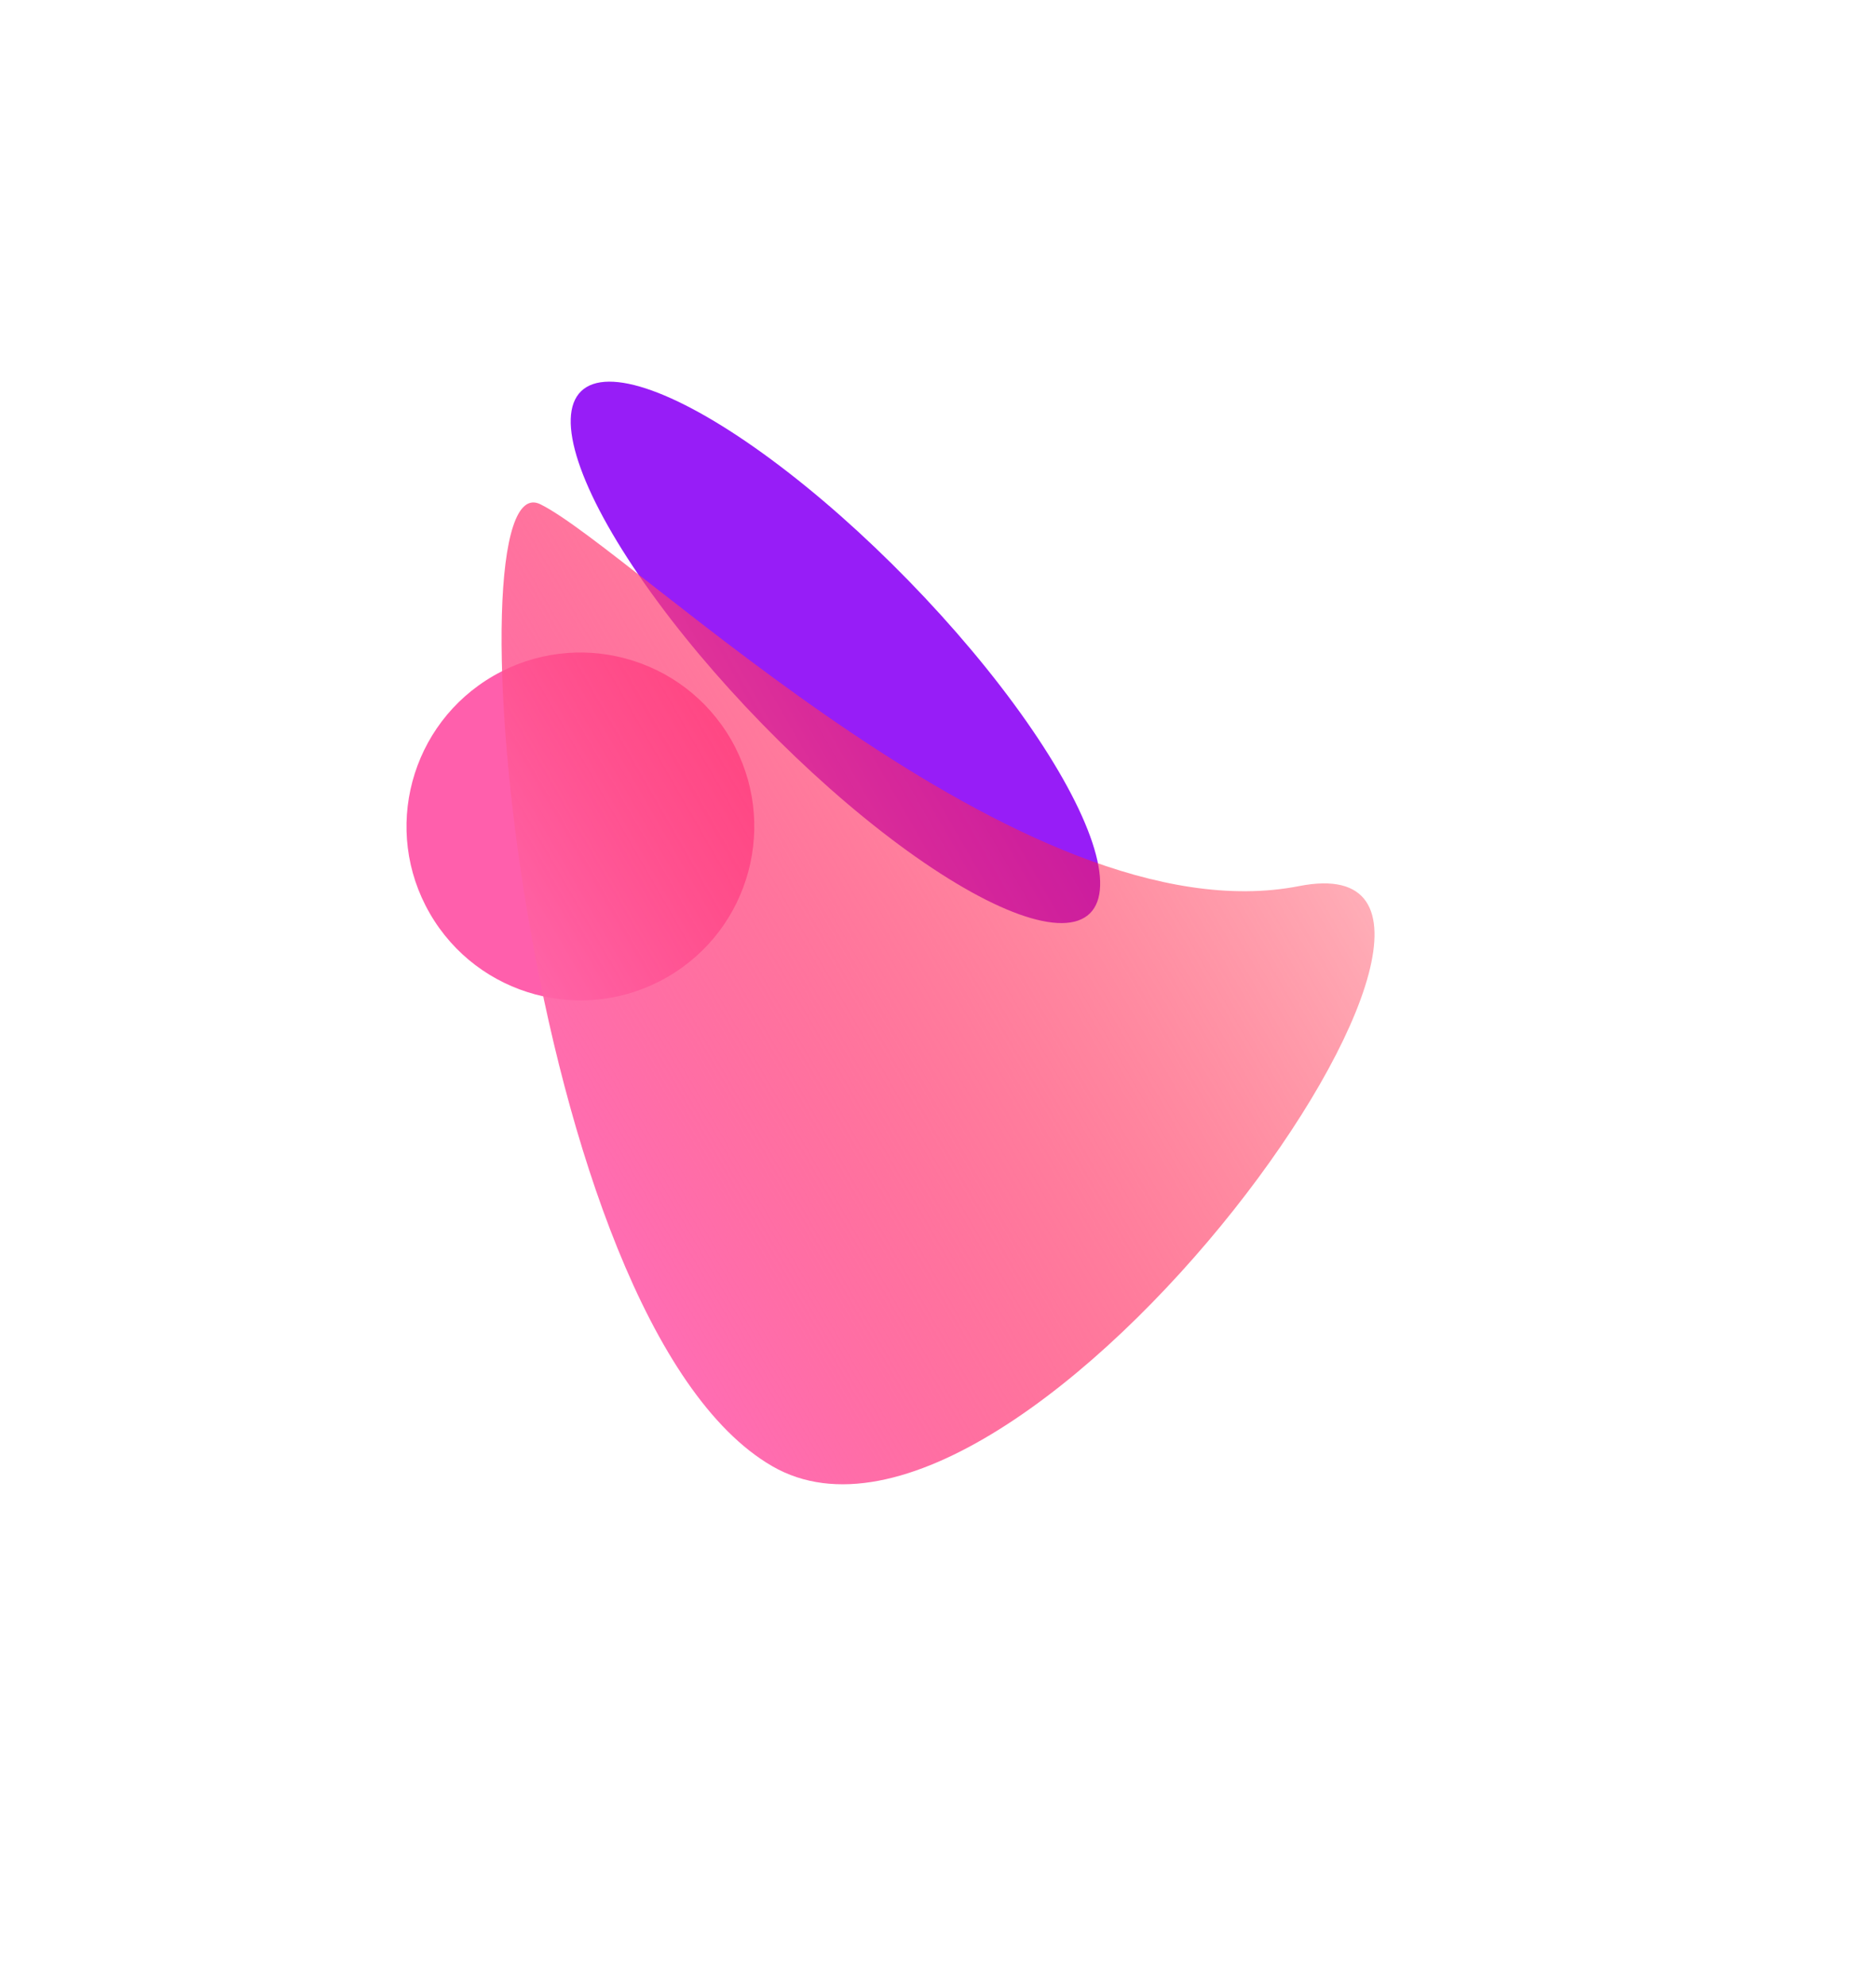 <?xml version="1.0" encoding="UTF-8"?> <svg xmlns="http://www.w3.org/2000/svg" width="1829" height="1936" viewBox="0 0 1829 1936" fill="none"> <g style="mix-blend-mode:screen" filter="url(#filter0_f_60_66)"> <circle cx="565.854" cy="805.567" r="169.519" transform="rotate(60 565.854 805.567)" fill="#FF5FAC"></circle> </g> <g style="mix-blend-mode:screen" filter="url(#filter1_f_60_66)"> <ellipse cx="814.504" cy="635.887" rx="355.348" ry="99.856" transform="rotate(45.743 814.504 635.887)" fill="#971DF7"></ellipse> </g> <g style="mix-blend-mode:screen" filter="url(#filter2_f_60_66)"> <path d="M526.765 491.496C618.279 536.609 997.611 916.459 1266.57 863.69C1535.54 810.921 998.125 1570.66 752.982 1429.19C509.866 1288.89 435.251 446.383 526.765 491.496Z" fill="url(#paint0_linear_60_66)"></path> </g> <defs> <filter id="filter0_f_60_66" x="61.095" y="300.809" width="1009.52" height="1009.52" filterUnits="userSpaceOnUse" color-interpolation-filters="sRGB"> <feFlood flood-opacity="0" result="BackgroundImageFix"></feFlood> <feBlend mode="normal" in="SourceGraphic" in2="BackgroundImageFix" result="shape"></feBlend> <feGaussianBlur stdDeviation="167.606" result="effect1_foregroundBlur_60_66"></feGaussianBlur> </filter> <filter id="filter1_f_60_66" x="221.129" y="36.736" width="1186.75" height="1198.3" filterUnits="userSpaceOnUse" color-interpolation-filters="sRGB"> <feFlood flood-opacity="0" result="BackgroundImageFix"></feFlood> <feBlend mode="normal" in="SourceGraphic" in2="BackgroundImageFix" result="shape"></feBlend> <feGaussianBlur stdDeviation="167.606" result="effect1_foregroundBlur_60_66"></feGaussianBlur> </filter> <filter id="filter2_f_60_66" x="0.225" y="0.968" width="1828.65" height="1934.6" filterUnits="userSpaceOnUse" color-interpolation-filters="sRGB"> <feFlood flood-opacity="0" result="BackgroundImageFix"></feFlood> <feBlend mode="normal" in="SourceGraphic" in2="BackgroundImageFix" result="shape"></feBlend> <feGaussianBlur stdDeviation="244.391" result="effect1_foregroundBlur_60_66"></feGaussianBlur> </filter> <linearGradient id="paint0_linear_60_66" x1="1212.61" y1="672.002" x2="511.88" y2="1076.57" gradientUnits="userSpaceOnUse"> <stop stop-color="#FF001F" stop-opacity="0.32"></stop> <stop offset="1" stop-color="#FF6DB3"></stop> </linearGradient> </defs> </svg> 